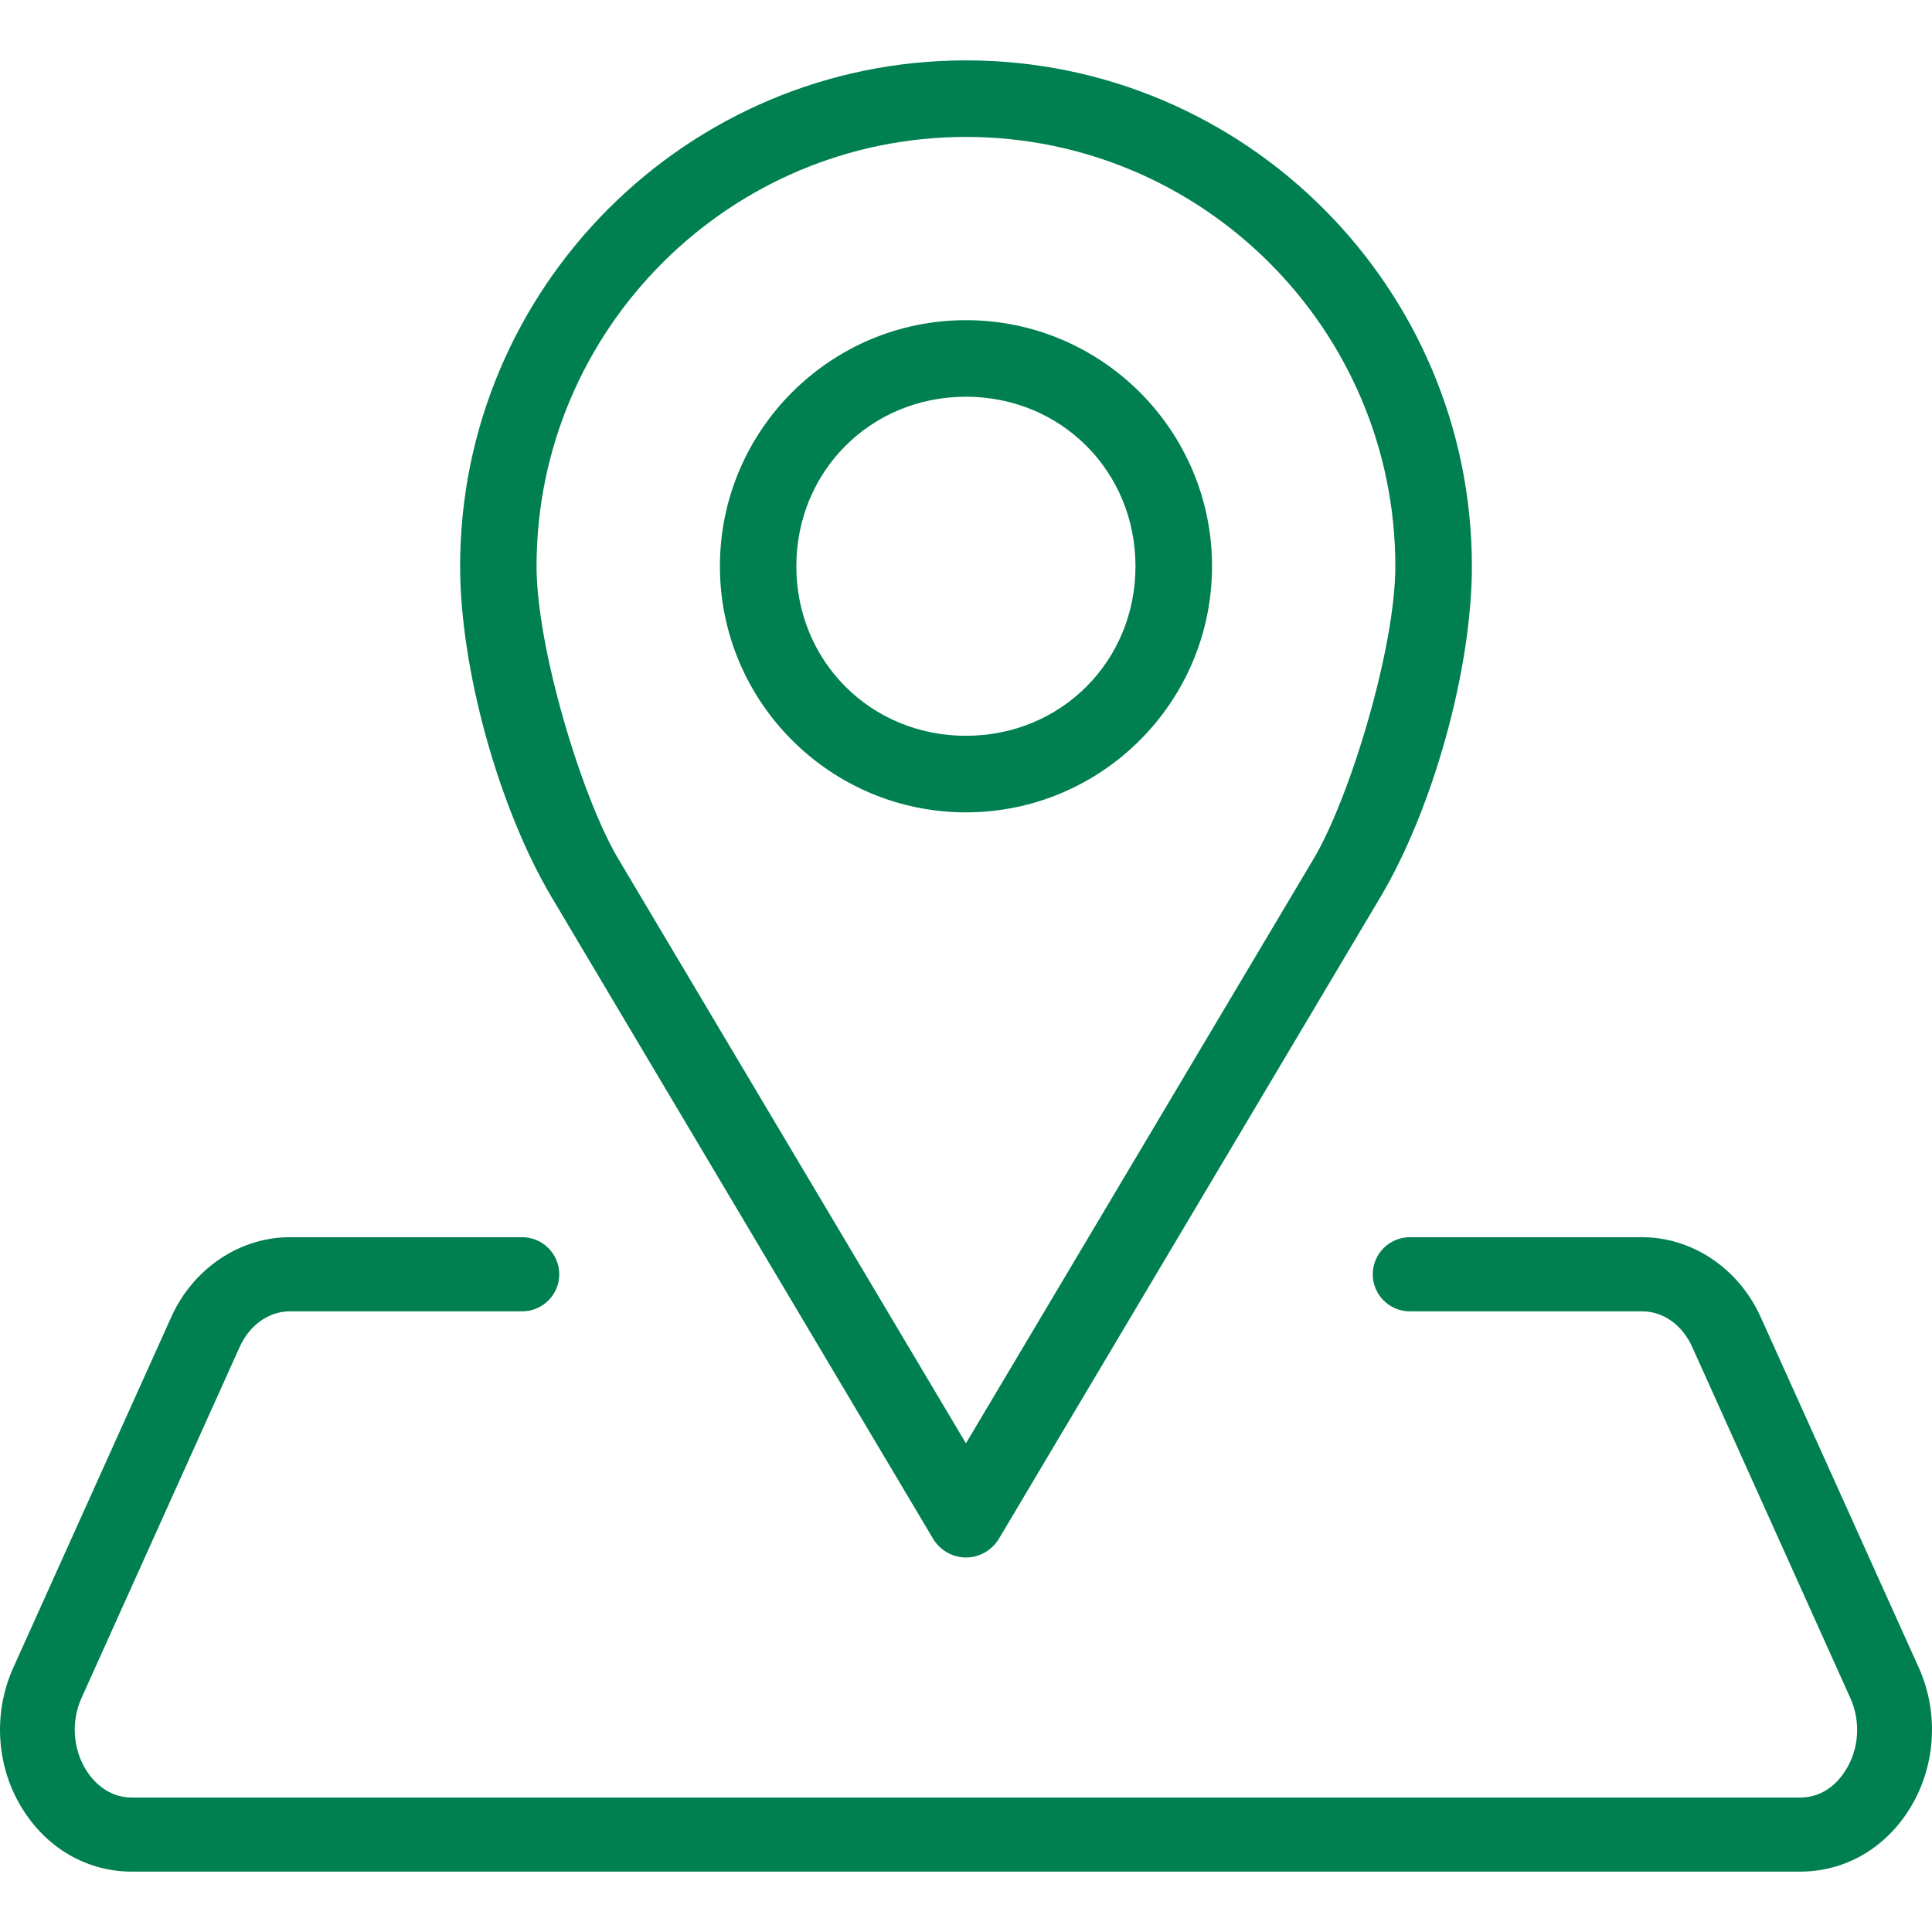 <svg width="32" height="32" viewBox="0 0 32 32" fill="none" xmlns="http://www.w3.org/2000/svg">
<path fill-rule="evenodd" clip-rule="evenodd" d="M13.19 9.379C13.19 10.954 14.423 12.187 15.999 12.187C17.574 12.187 18.807 10.954 18.807 9.379C18.807 7.804 17.574 6.571 15.999 6.571C14.423 6.571 13.19 7.804 13.19 9.379ZM11.924 9.379C11.924 7.131 13.752 5.303 15.999 5.303C18.247 5.303 20.075 7.131 20.075 9.379C20.075 11.627 18.247 13.455 15.999 13.455C13.752 13.455 11.924 11.627 11.924 9.379ZM8.887 9.379C8.887 10.738 9.642 13.217 10.237 14.219L15.999 23.906L21.761 14.219C22.356 13.217 23.111 10.738 23.111 9.379C23.111 5.458 19.921 2.268 15.999 2.268C12.078 2.268 8.887 5.458 8.887 9.379ZM9.14 14.866C8.26 13.386 7.621 11.078 7.621 9.379C7.621 4.759 11.38 1 16 1C20.62 1 24.379 4.759 24.379 9.379C24.379 11.078 23.74 13.386 22.86 14.866L16.549 25.48C16.434 25.676 16.224 25.797 16 25.797C15.776 25.797 15.566 25.676 15.452 25.482L9.14 14.866ZM31.6 30.006C31.187 30.638 30.536 31 29.815 31H2.185C1.463 31 0.813 30.637 0.4 30.005C-0.059 29.306 -0.128 28.393 0.22 27.622L2.837 21.814C3.198 21.011 3.969 20.492 4.801 20.492H8.648C8.987 20.492 9.263 20.767 9.263 21.106C9.263 21.445 8.987 21.72 8.648 21.72H4.801C4.451 21.72 4.132 21.948 3.967 22.316L1.35 28.124C1.173 28.516 1.208 28.982 1.439 29.339C1.546 29.501 1.785 29.773 2.185 29.773H29.815C30.22 29.773 30.455 29.5 30.559 29.337C30.792 28.983 30.825 28.517 30.646 28.122L28.03 22.314C27.868 21.947 27.549 21.72 27.199 21.72H23.352C23.013 21.72 22.737 21.445 22.737 21.106C22.737 20.767 23.013 20.492 23.352 20.492H27.199C28.031 20.492 28.802 21.012 29.163 21.816L31.782 27.624C32.128 28.395 32.058 29.308 31.6 30.006Z" fill="#008051"/>
</svg>
